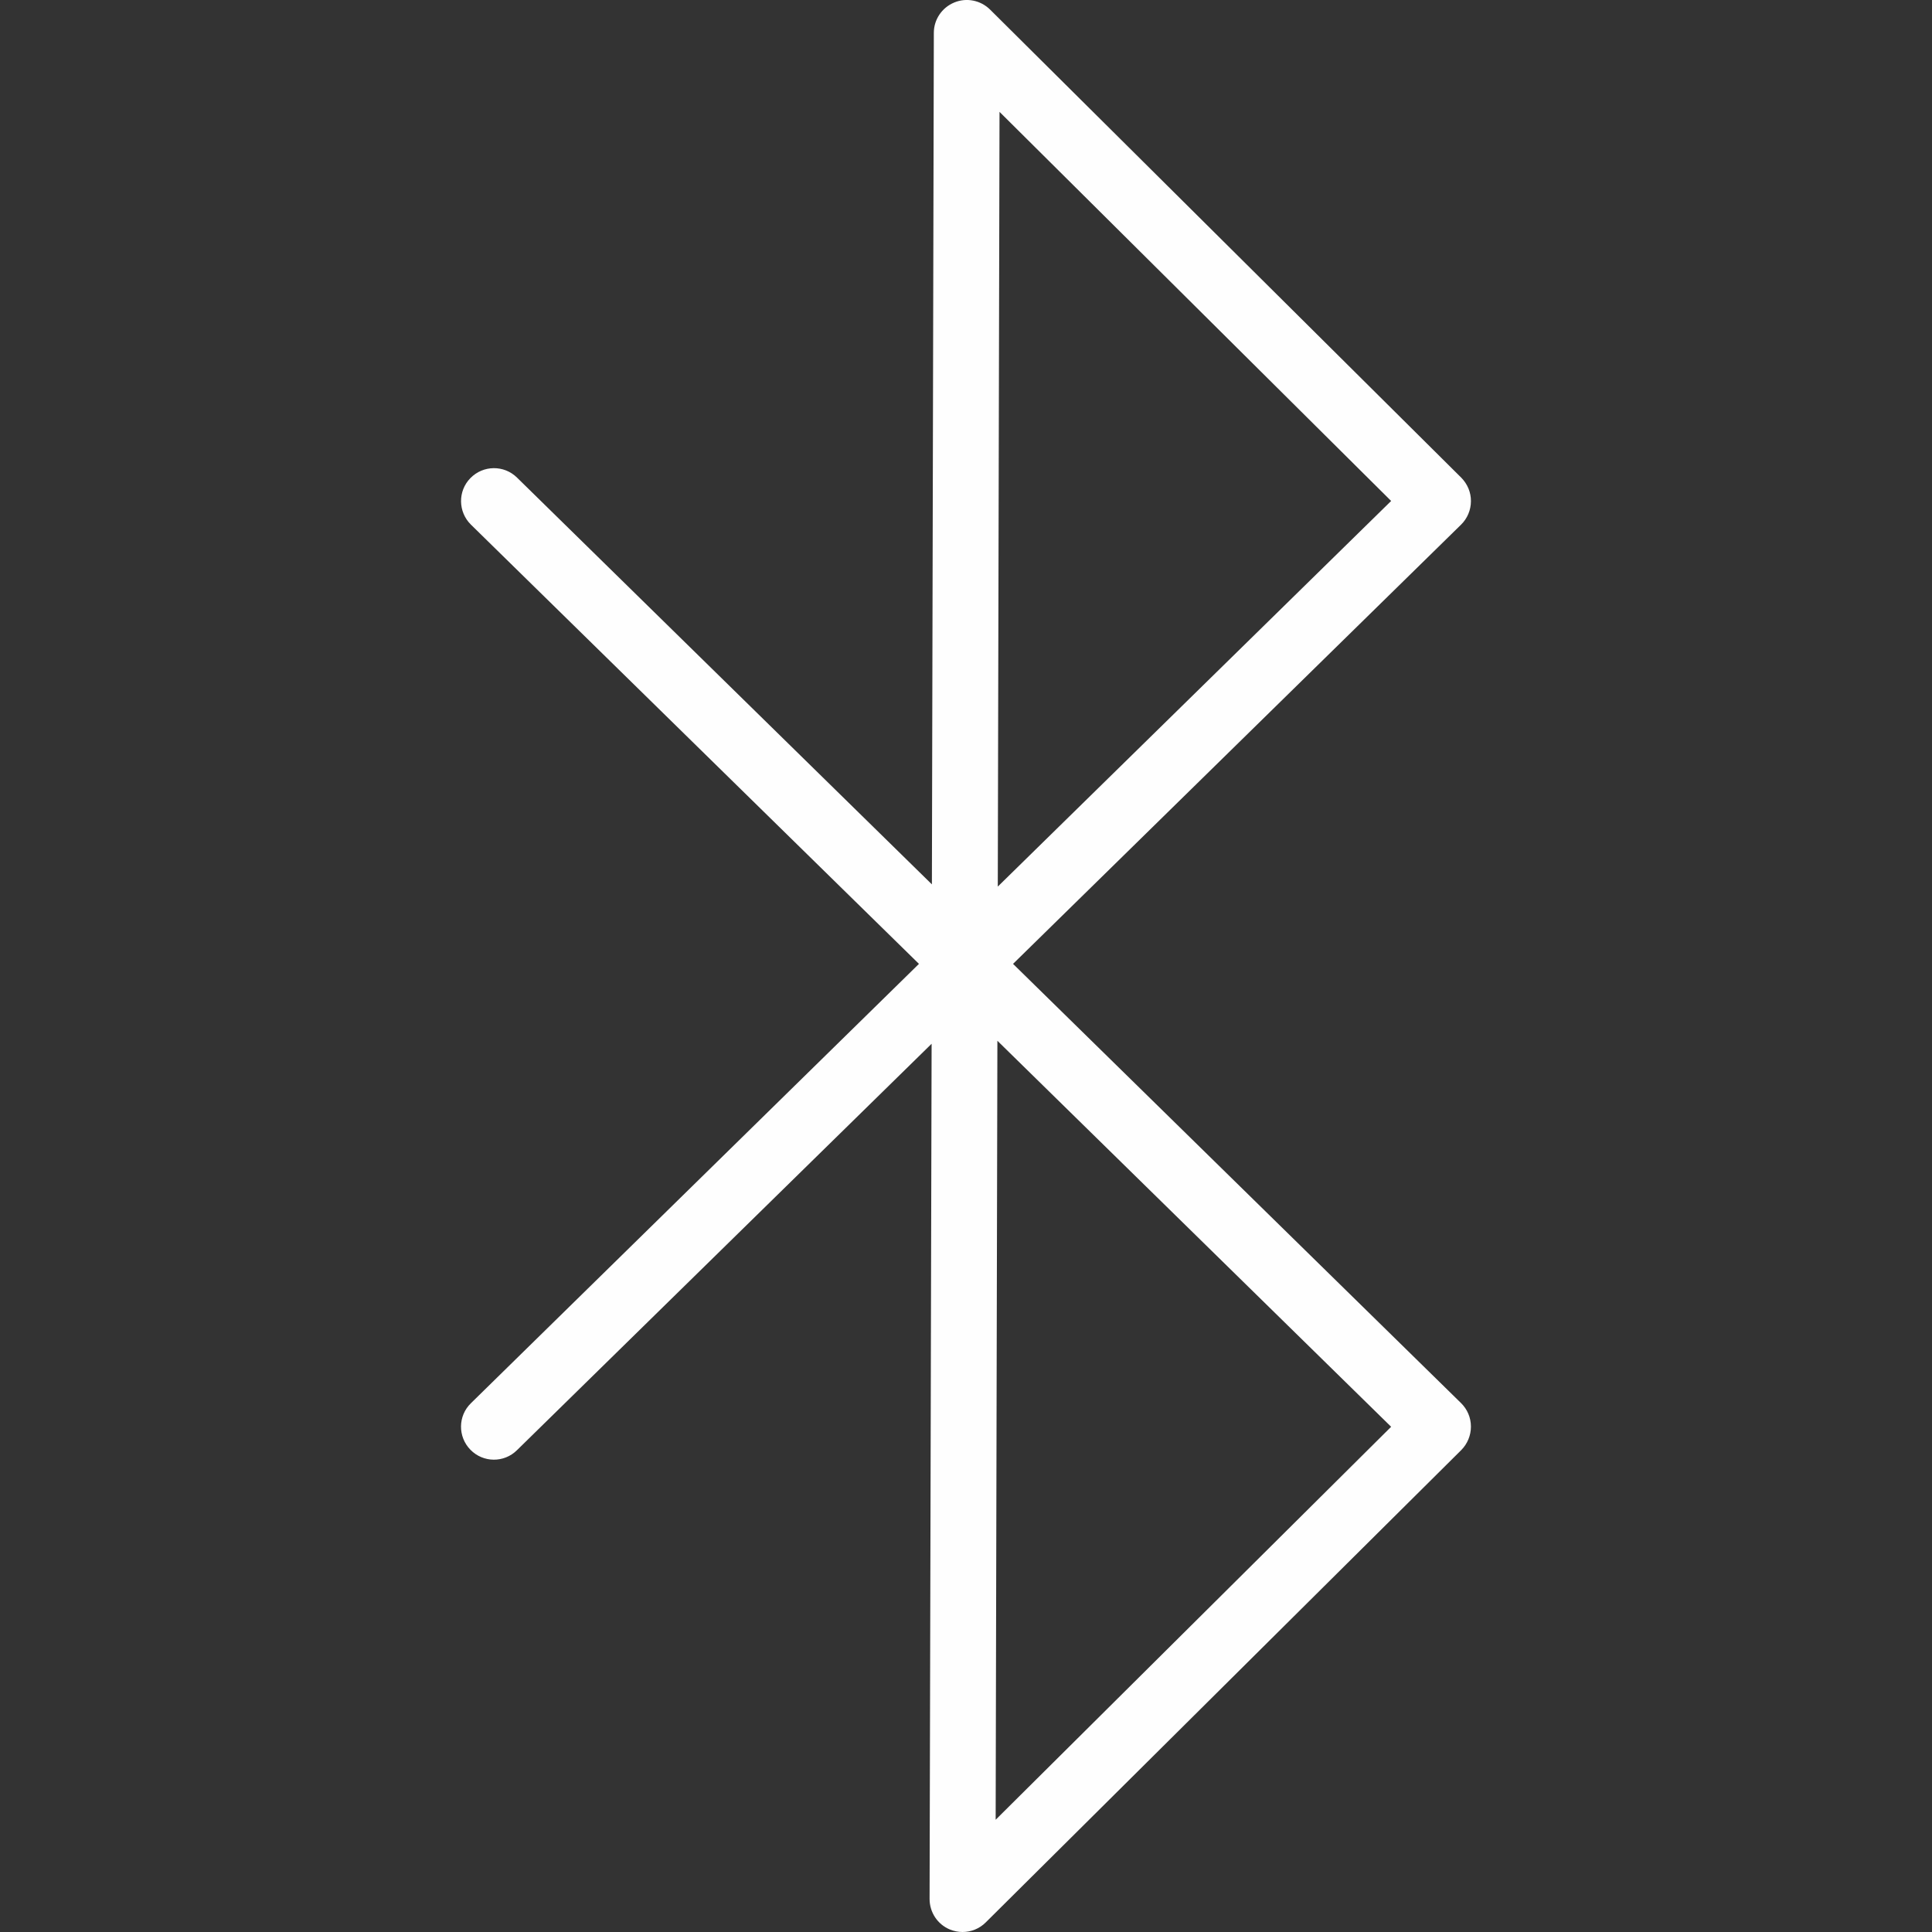 <?xml version="1.0" encoding="UTF-8"?> <!-- Creator: CorelDRAW 2021 (64-Bit) --> <svg xmlns="http://www.w3.org/2000/svg" xmlns:xlink="http://www.w3.org/1999/xlink" xmlns:xodm="http://www.corel.com/coreldraw/odm/2003" xml:space="preserve" width="200px" height="200px" style="shape-rendering:geometricPrecision; text-rendering:geometricPrecision; image-rendering:optimizeQuality; fill-rule:evenodd; clip-rule:evenodd" viewBox="0 0 200 200"><rect x="0" y="0" width="200" height="200" fill="#333333" stroke="none"/> <defs> <style type="text/css"> <![CDATA[ .fil0 {fill:#FEFEFE;fill-rule:nonzero} ]]> </style> </defs> <g id="Слой_x0020_1">  <path class="fil0" d="M104.87 99.78l46.38 -45.47c0.65,-0.64 1.02,-1.52 1.02,-2.43 0.01,-0.91 -0.36,-1.78 -1,-2.43l-48.78 -48.46c-0.98,-0.97 -2.45,-1.26 -3.71,-0.73 -1.28,0.53 -2.11,1.77 -2.11,3.14l-0.2 88.15 -42.95 -42.11c-1.34,-1.32 -3.5,-1.3 -4.82,0.05 -1.32,1.34 -1.29,3.5 0.05,4.82l46.38 45.47 -46.38 45.48c-1.35,1.31 -1.37,3.47 -0.05,4.82 1.32,1.35 3.48,1.37 4.82,0.04l42.92 -42.07 -0.21 88.53c0,1.38 0.82,2.63 2.1,3.16 0.42,0.17 0.87,0.26 1.31,0.26 0.88,0 1.75,-0.34 2.4,-0.99l49.23 -48.9c0.64,-0.65 1,-1.52 1,-2.43 0,-0.92 -0.37,-1.79 -1.02,-2.43l-46.38 -45.47zm-1.4 -88.2l40.54 40.28 -40.72 39.92 0.18 -80.2zm-0.4 176.8l0.18 -80.64 40.76 39.96 -40.94 40.68z"></path> </g> </svg> 
